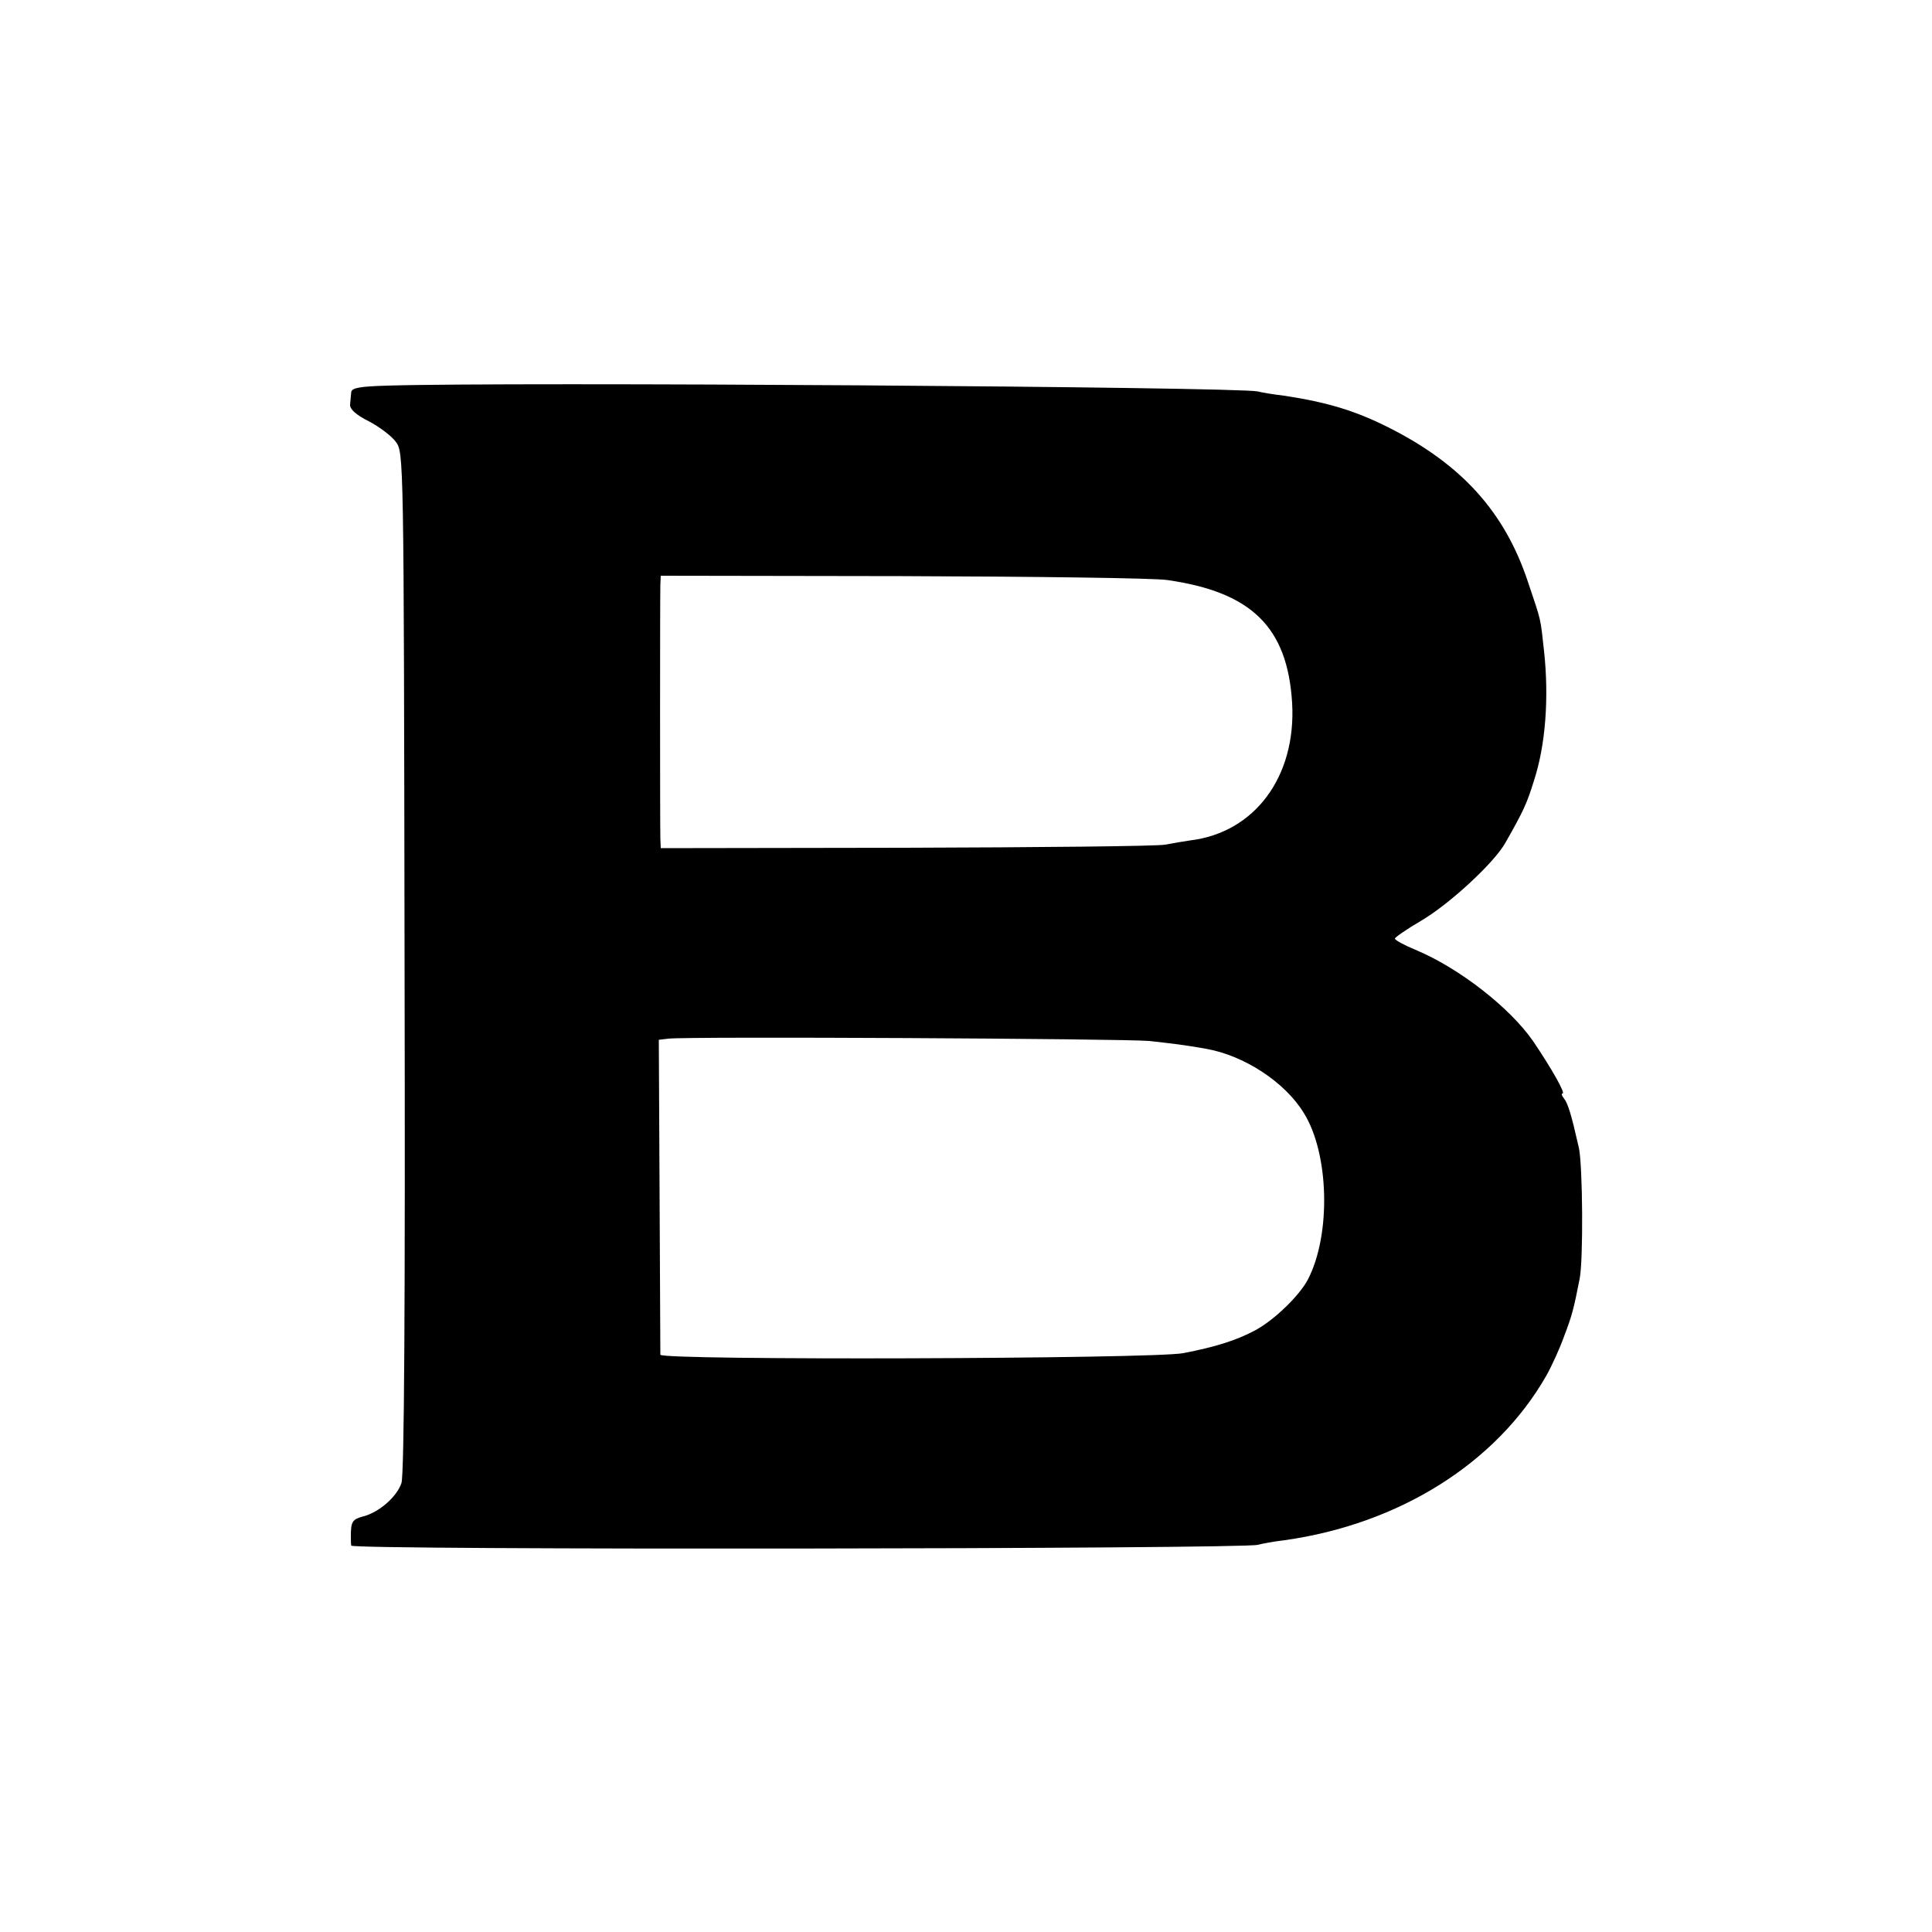 <?xml version="1.0" standalone="no"?>
<!DOCTYPE svg PUBLIC "-//W3C//DTD SVG 20010904//EN"
 "http://www.w3.org/TR/2001/REC-SVG-20010904/DTD/svg10.dtd">
<svg version="1.0" xmlns="http://www.w3.org/2000/svg"
 width="500pt" height="500pt" viewBox="0 0 500 500"
 preserveAspectRatio="xMidYMid meet">
<g transform="translate(0,500) scale(0.1,-0.1)"
fill="#000000" stroke="none">
<path d="M1003 4002 c-73 -2 -93 -6 -94 -17 -1 -8 -2 -23 -3 -32 -1 -12 16
-27 48 -43 27 -14 59 -38 70 -53 21 -28 21 -29 23 -1345 2 -904 -1 -1327 -8
-1350 -12 -36 -59 -77 -101 -87 -26 -7 -30 -14 -30 -50 0 -8 0 -20 1 -25 1
-12 2307 -9 2346 2 11 3 43 9 70 12 297 42 548 200 677 426 14 25 35 71 46
102 21 55 25 72 40 148 10 48 8 297 -2 340 -20 88 -28 114 -39 128 -5 6 -7 12
-3 12 8 0 -28 64 -76 135 -60 87 -192 190 -305 237 -29 12 -53 25 -53 29 0 3
30 24 66 45 74 43 191 151 220 203 47 83 55 100 74 161 30 92 39 214 26 335
-10 89 -6 73 -42 180 -60 180 -171 303 -359 398 -87 44 -160 66 -272 83 -26 3
-57 8 -68 11 -59 12 -1936 25 -2252 15z m2017 -503 c219 -31 312 -122 324
-318 11 -191 -97 -336 -264 -356 -14 -2 -43 -7 -65 -11 -22 -4 -325 -7 -673
-8 l-632 -1 -1 25 c-1 33 -1 629 0 657 l1 23 623 -1 c342 -1 651 -5 687 -10z
m-46 -1193 c63 -7 89 -10 146 -20 99 -17 205 -86 254 -166 66 -105 71 -315 11
-431 -22 -42 -86 -104 -135 -131 -50 -27 -105 -44 -188 -60 -82 -15 -1352 -19
-1353 -4 0 6 -1 192 -2 413 l-2 402 25 3 c51 6 1176 0 1244 -6z"/>
</g>
</svg>
